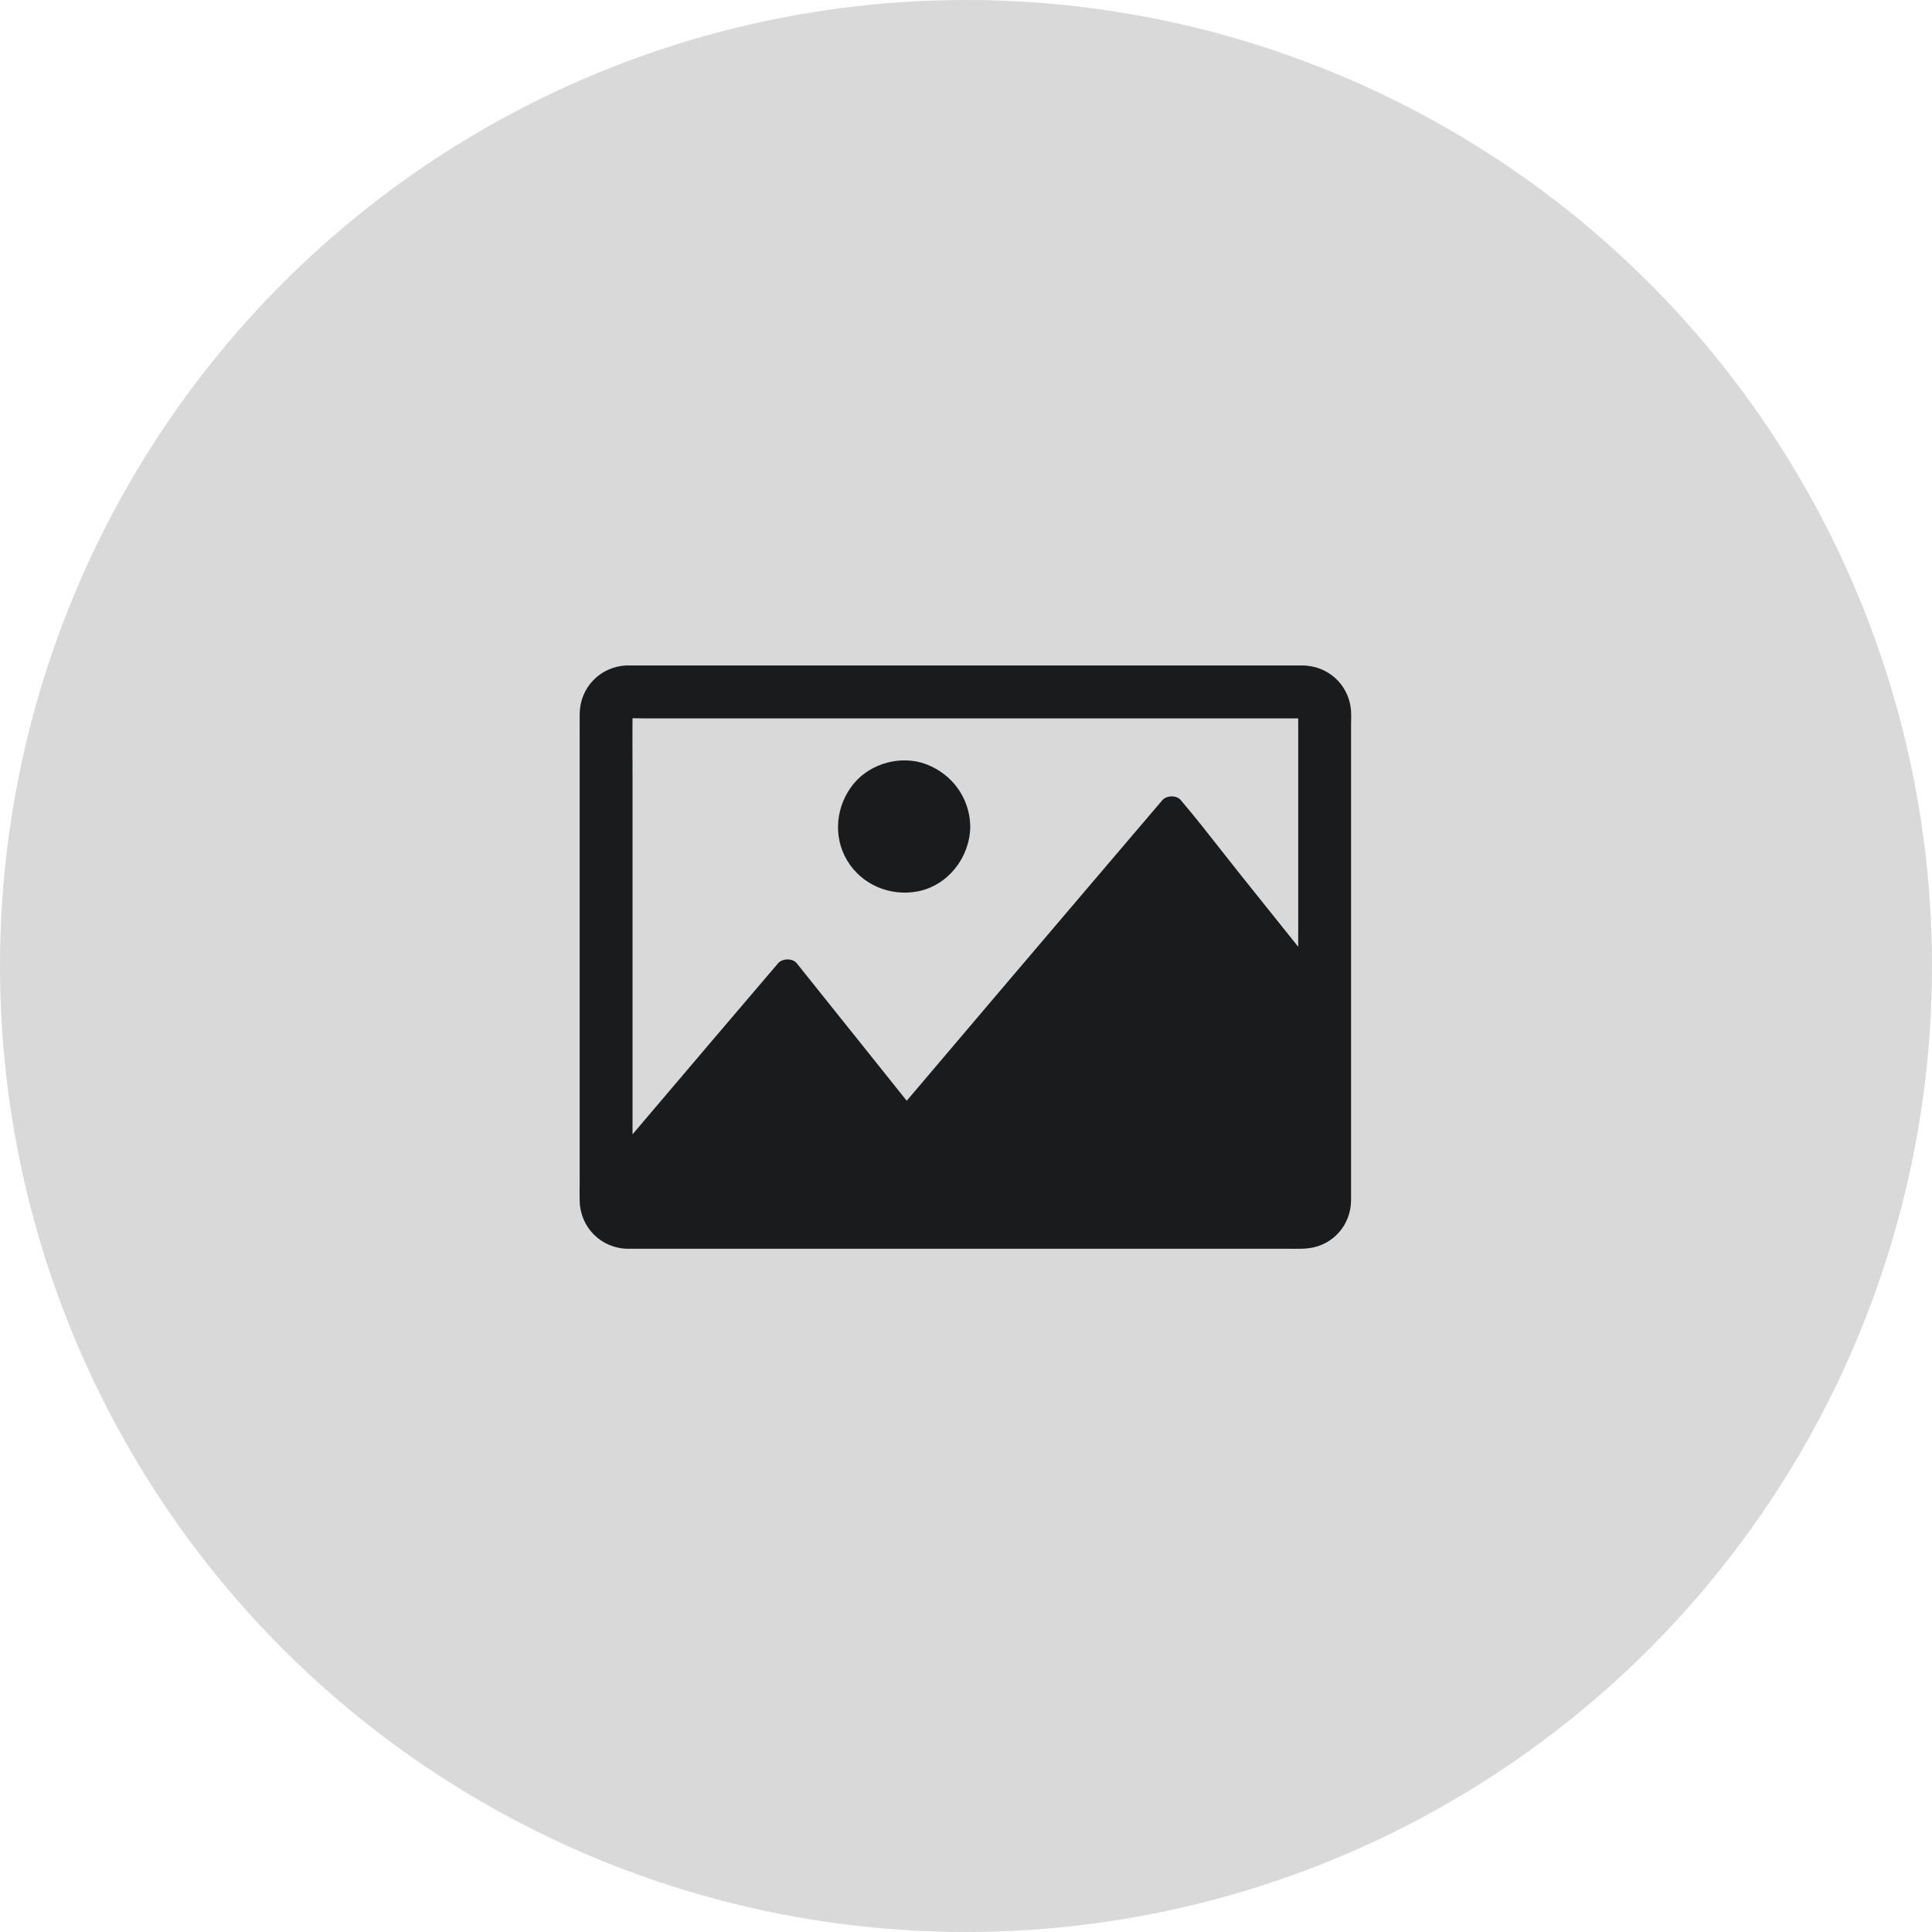 <svg width="100" height="100" viewBox="0 0 100 100" fill="none" xmlns="http://www.w3.org/2000/svg">
<circle cx="50" cy="50" r="50" fill="#D9D9D9"/>
<path fill-rule="evenodd" clip-rule="evenodd" d="M69.936 36.933V37.307H69.931V61.682V62.129C69.922 63.39 69.018 64.435 67.767 64.604C67.492 64.641 67.218 64.639 66.941 64.637C66.877 64.637 66.813 64.636 66.748 64.636H32.68H32.474C31.1 64.604 30.027 63.522 30.004 62.148C29.998 61.865 30 61.584 30.002 61.302C30.003 61.161 30.004 61.02 30.004 60.878V38.257C30.004 38.111 30.004 37.965 30.003 37.819C30.002 37.527 30.001 37.234 30.004 36.942C30.022 35.586 31.059 34.513 32.41 34.444H32.657H67.465C67.516 34.444 67.57 34.449 67.621 34.454C68.917 34.563 69.913 35.609 69.936 36.933ZM67.196 49.006V37.572V37.184C66.937 37.187 66.678 37.186 66.42 37.185C66.29 37.185 66.161 37.184 66.031 37.184H33.379C33.274 37.184 33.168 37.182 33.062 37.18C32.955 37.177 32.847 37.175 32.739 37.175C32.733 37.802 32.735 38.427 32.737 39.052C32.738 39.365 32.739 39.679 32.739 39.992V58.714C32.867 58.563 32.996 58.412 33.125 58.26C33.254 58.108 33.383 57.956 33.511 57.805C34.579 56.545 35.648 55.289 36.716 54.033C37.31 53.337 37.902 52.642 38.494 51.947C39.087 51.252 39.68 50.557 40.273 49.86C40.493 49.6 41.022 49.586 41.242 49.86C41.415 50.081 41.591 50.3 41.768 50.52C41.846 50.618 41.925 50.716 42.004 50.814C42.557 51.504 43.108 52.193 43.659 52.883C44.211 53.572 44.762 54.262 45.315 54.951C45.584 55.289 45.853 55.626 46.123 55.963C46.392 56.3 46.662 56.636 46.931 56.974C46.979 56.917 47.028 56.86 47.077 56.803C47.126 56.746 47.175 56.689 47.223 56.632C50.086 53.253 52.954 49.883 55.826 46.508C56.28 45.975 56.734 45.441 57.189 44.907C58.178 43.745 59.167 42.582 60.159 41.422C60.379 41.161 60.908 41.148 61.127 41.422C61.131 41.427 61.135 41.433 61.139 41.438C61.149 41.453 61.16 41.468 61.173 41.481C61.859 42.289 62.516 43.126 63.172 43.962C63.494 44.372 63.816 44.782 64.141 45.189C64.65 45.826 65.159 46.462 65.668 47.097C66.178 47.733 66.687 48.369 67.196 49.006ZM47.945 39.559C49.287 40.066 50.187 41.307 50.219 42.746V42.782V42.791V42.828V42.833C50.182 44.403 49.05 45.851 47.474 46.143C46.05 46.403 44.593 45.787 43.844 44.531C43.095 43.271 43.269 41.677 44.191 40.559C45.068 39.495 46.653 39.07 47.945 39.559Z" fill="#1A1B1C"/>
</svg>
